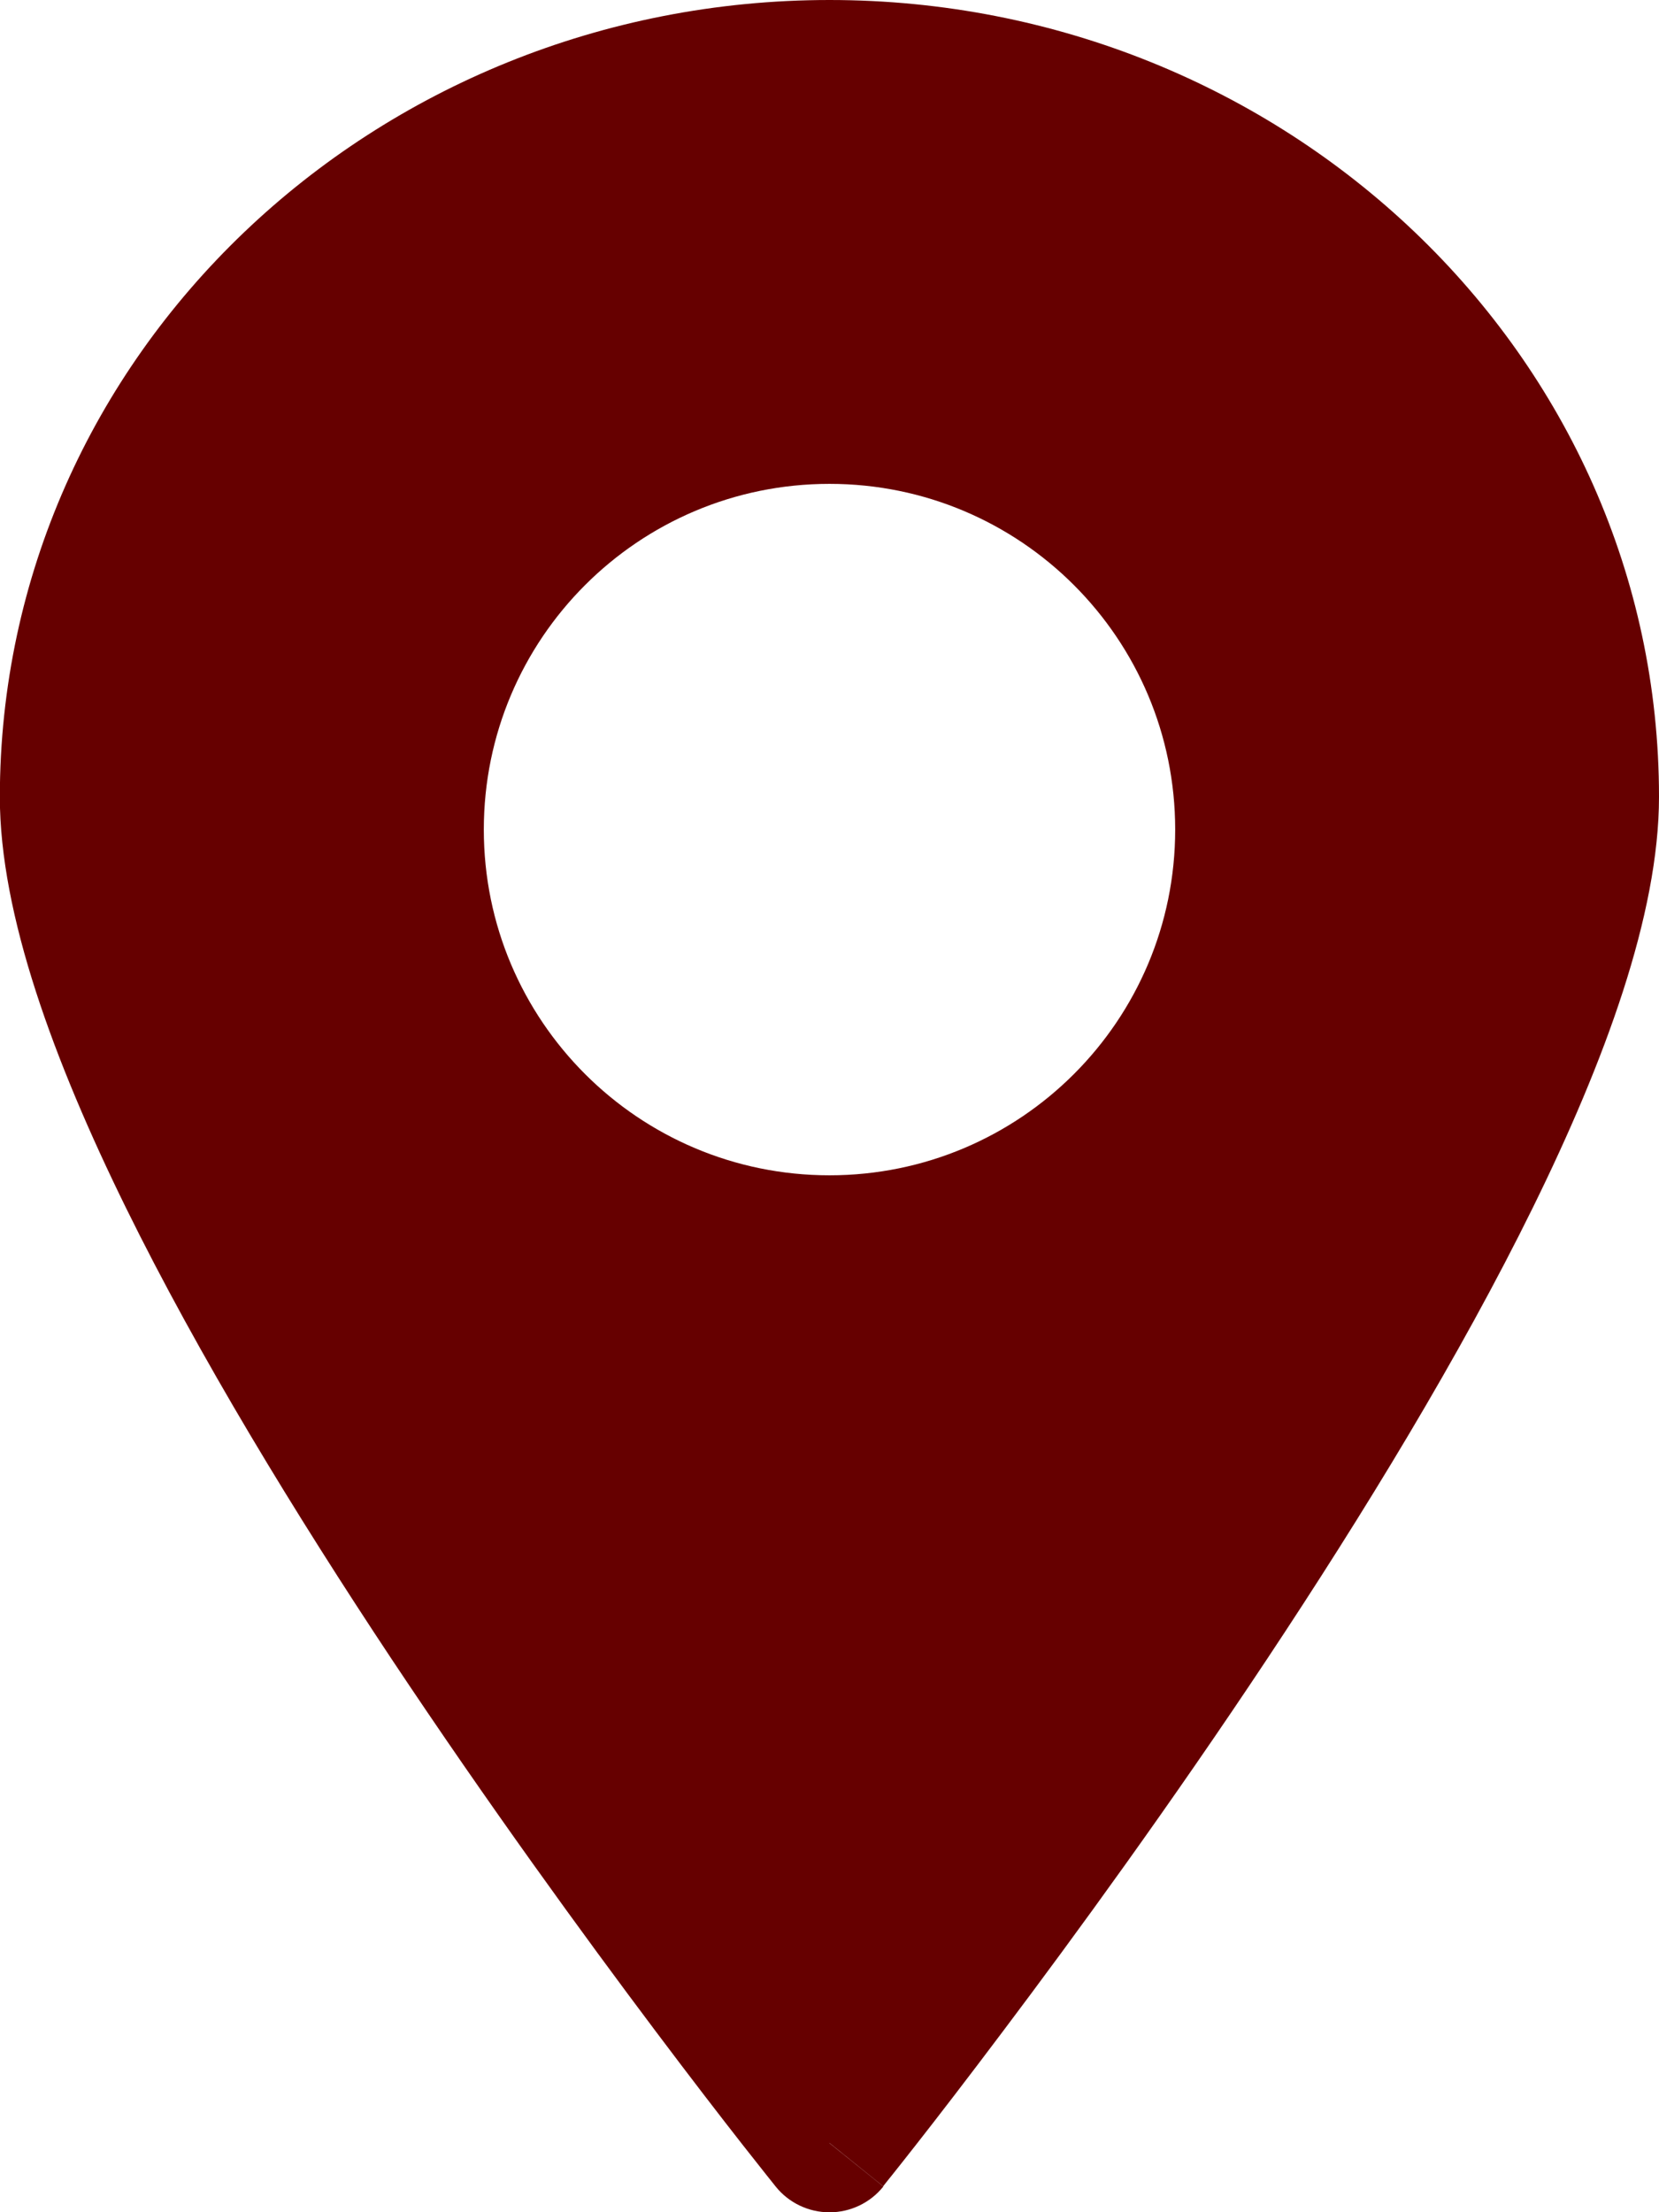 <?xml version="1.0" encoding="UTF-8"?><svg id="Livello_2" xmlns="http://www.w3.org/2000/svg" viewBox="0 0 11.182 14.91"><defs><style>.cls-1{fill:#600;fill-rule:evenodd;}</style></defs><g id="Livello_1-2"><path class="cls-1" d="m5.591,14.444l.363.292c-.088.11-.222.174-.363.174s-.275-.064-.363-.174l-.004-.005-.011-.014c-.01-.013-.025-.031-.044-.055-.038-.048-.094-.119-.165-.209-.142-.181-.344-.443-.586-.765-.484-.644-1.13-1.532-1.778-2.506-.646-.973-1.299-2.041-1.792-3.044-.484-.985-.849-1.974-.849-2.766C0,2.385,2.523,0,5.591,0s5.591,2.385,5.591,5.37c0,.792-.365,1.782-.849,2.766-.493,1.003-1.146,2.071-1.792,3.044-.647.975-1.294,1.863-1.778,2.506-.242.322-.444.584-.586.765-.071.091-.127.161-.165.209l-.021.026-.023.029-.011.014-.004.005s-0.0.001-.363-.292Zm-.363.292s0,0.0.363-.292l-.363.292Zm-1.967-9.145c0-1.287,1.043-2.33,2.33-2.33s2.33,1.043,2.33,2.33-1.043,2.33-2.33,2.33-2.33-1.043-2.33-2.33Z"/></g></svg>